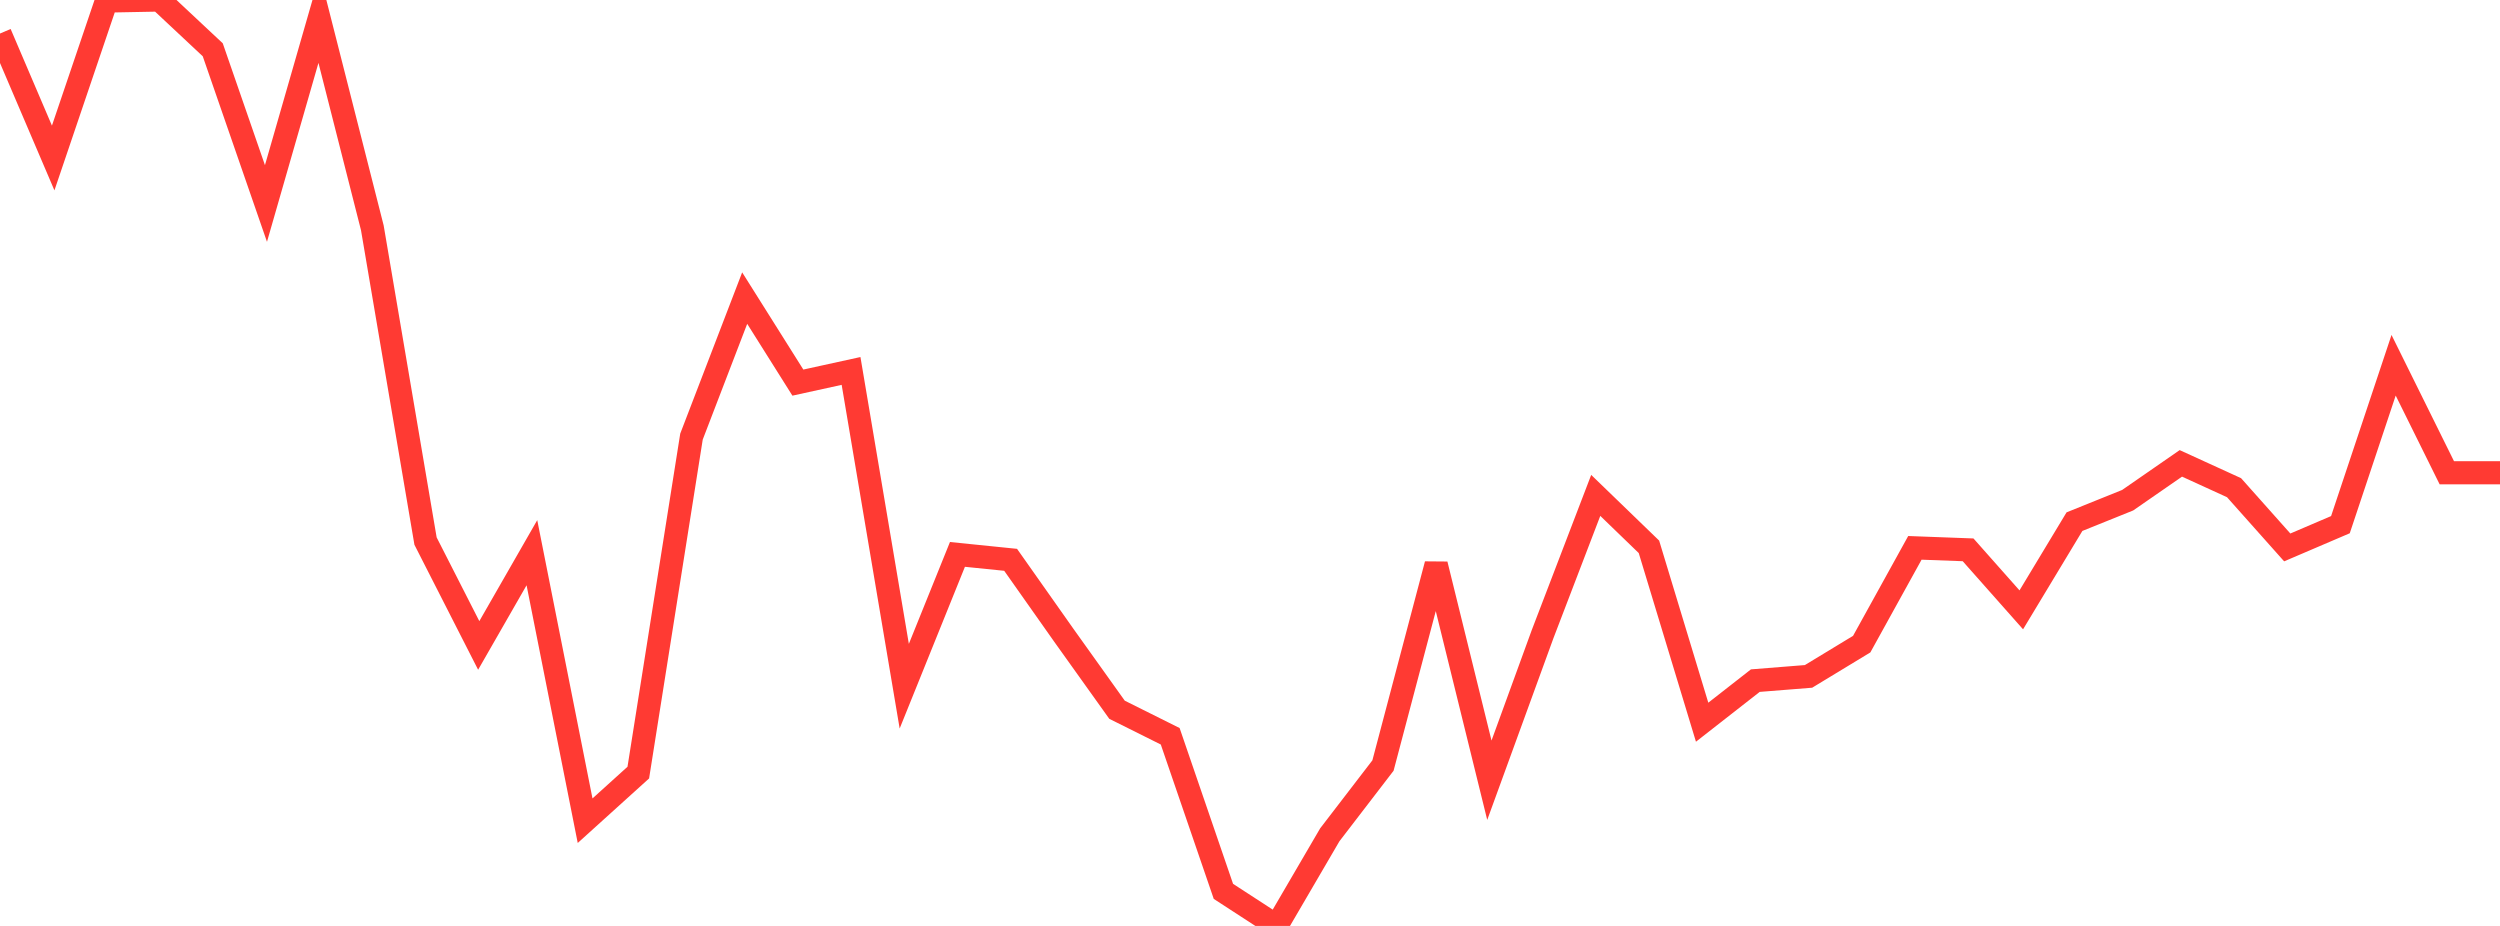 <?xml version="1.0" standalone="no"?>
<!DOCTYPE svg PUBLIC "-//W3C//DTD SVG 1.1//EN" "http://www.w3.org/Graphics/SVG/1.1/DTD/svg11.dtd">

<svg width="135" height="50" viewBox="0 0 135 50" preserveAspectRatio="none" 
  xmlns="http://www.w3.org/2000/svg"
  xmlns:xlink="http://www.w3.org/1999/xlink">


<polyline points="0.0, 1.811 2.872, 8.532 5.745, 0.055 8.617, 0.0 11.489, 2.689 14.362, 10.988 17.234, 1.006 20.106, 12.303 22.979, 29.218 25.851, 34.854 28.723, 29.846 31.596, 44.318 34.468, 41.72 37.34, 23.577 40.213, 16.097 43.085, 20.661 45.957, 20.031 48.83, 37.055 51.702, 29.938 54.574, 30.23 57.447, 34.305 60.319, 38.326 63.191, 39.759 66.064, 48.134 68.936, 50.0 71.809, 45.079 74.681, 41.339 77.553, 30.472 80.426, 42.133 83.298, 34.249 86.17, 26.751 89.043, 29.529 91.915, 38.999 94.787, 36.754 97.66, 36.525 100.532, 34.783 103.404, 29.584 106.277, 29.691 109.149, 32.932 112.021, 28.169 114.894, 27.011 117.766, 25.022 120.638, 26.335 123.511, 29.561 126.383, 28.332 129.255, 19.724 132.128, 25.529 135.0, 25.529" fill="none" stroke="#ff3a33" stroke-width="1.25"/>

</svg>